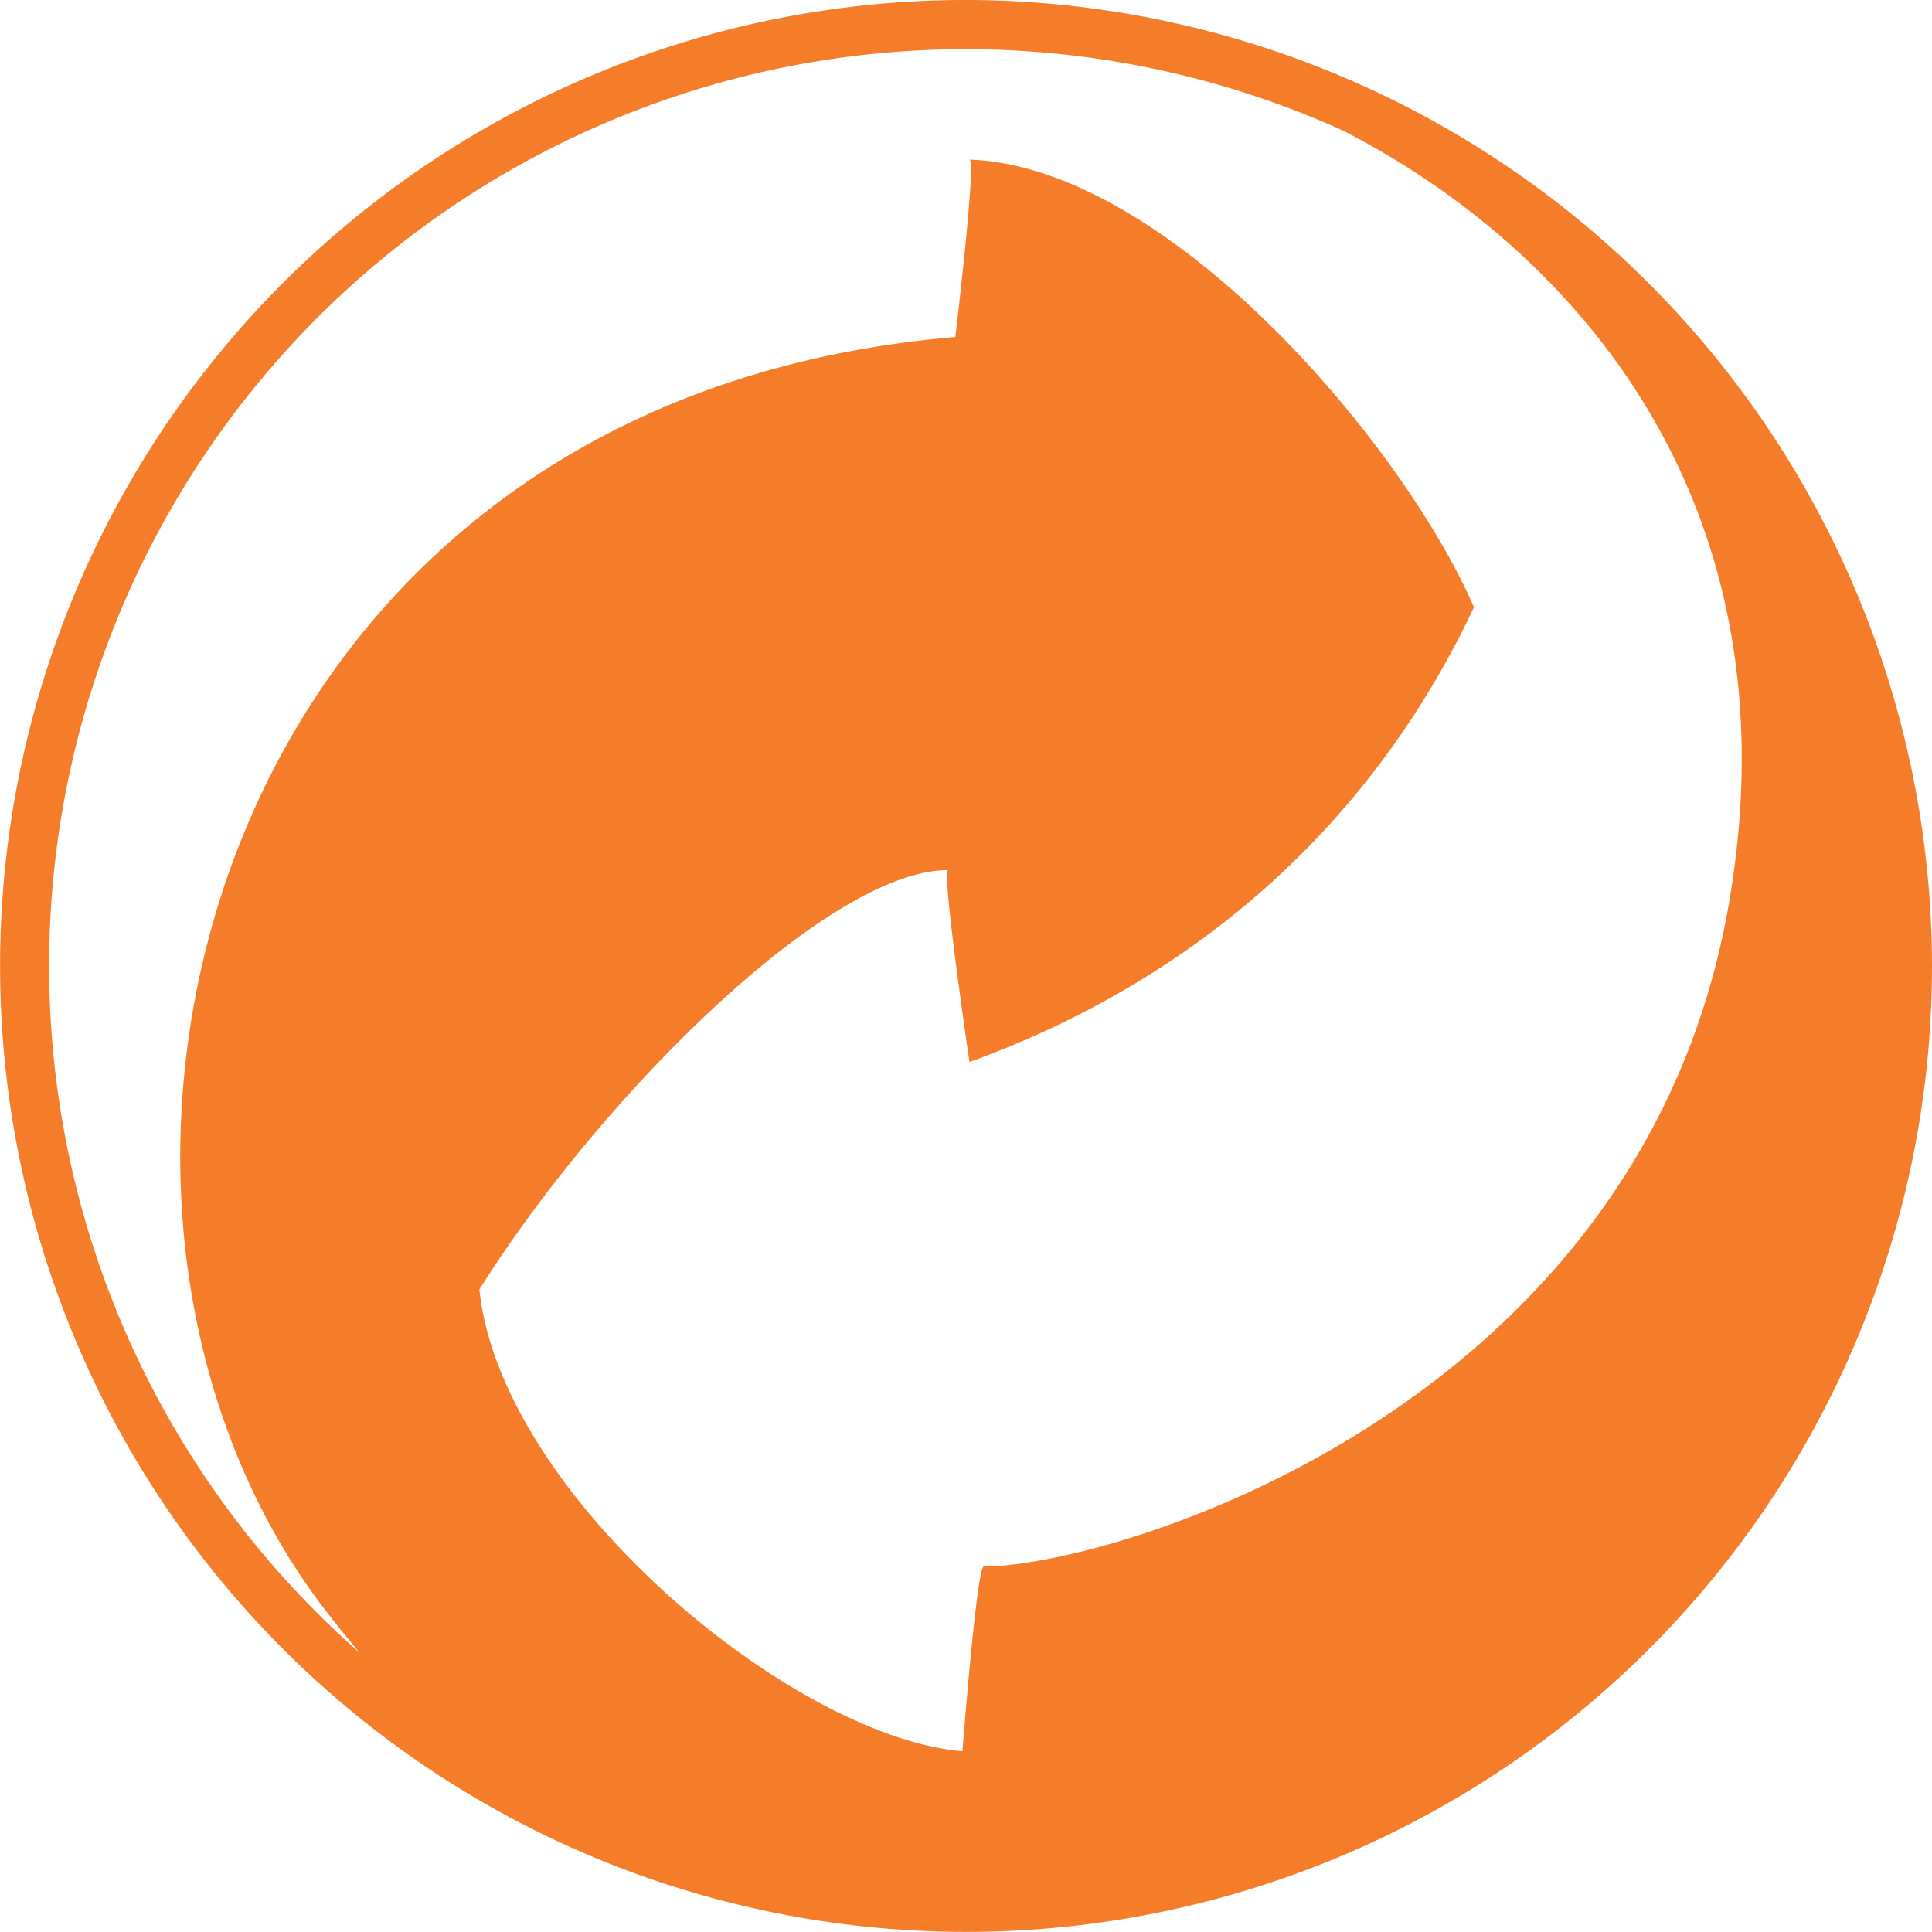 <svg xmlns="http://www.w3.org/2000/svg" xmlns:xlink="http://www.w3.org/1999/xlink" width="127.606" height="127.606" viewBox="0 0 127.606 127.606">
  <defs>
    <clipPath id="clip-path">
      <rect id="Rectangle_152" data-name="Rectangle 152" width="127.606" height="127.606" fill="#f57d29"/>
    </clipPath>
  </defs>
  <g id="Group_2641" data-name="Group 2641" transform="translate(0 0)">
    <g id="Group_2640" data-name="Group 2640" transform="translate(0 0)" clip-path="url(#clip-path)">
      <path id="Path_2215" data-name="Path 2215" d="M63.806,0a63.8,63.8,0,1,0,63.8,63.815A63.88,63.88,0,0,0,63.806,0M3.246,63.815A60.525,60.525,0,0,1,88.637,8.594c14.217,7.245,30.157,23.492,25.613,50.75-5.627,33.786-40.826,44.122-49.273,44.122-.466,0-1.408,12.2-1.408,12.2-11.264-.933-30.5-16.9-31.907-30.5C39.633,72.486,54.654,57.47,62.626,57.47c-.466,0,1.408,12.676,1.408,12.676C84.682,62.635,93.6,48.09,97.354,40.108c-4.69-10.8-20.177-29.091-33.32-29.567.475,0-.937,11.721-.937,11.721C12.886,26.509.681,80,21.8,106.752c.681.873,1.335,1.678,1.979,2.436A60.375,60.375,0,0,1,3.246,63.815" transform="translate(0 -0.001)" fill="#f57d29"/>
    </g>
  </g>
</svg>
